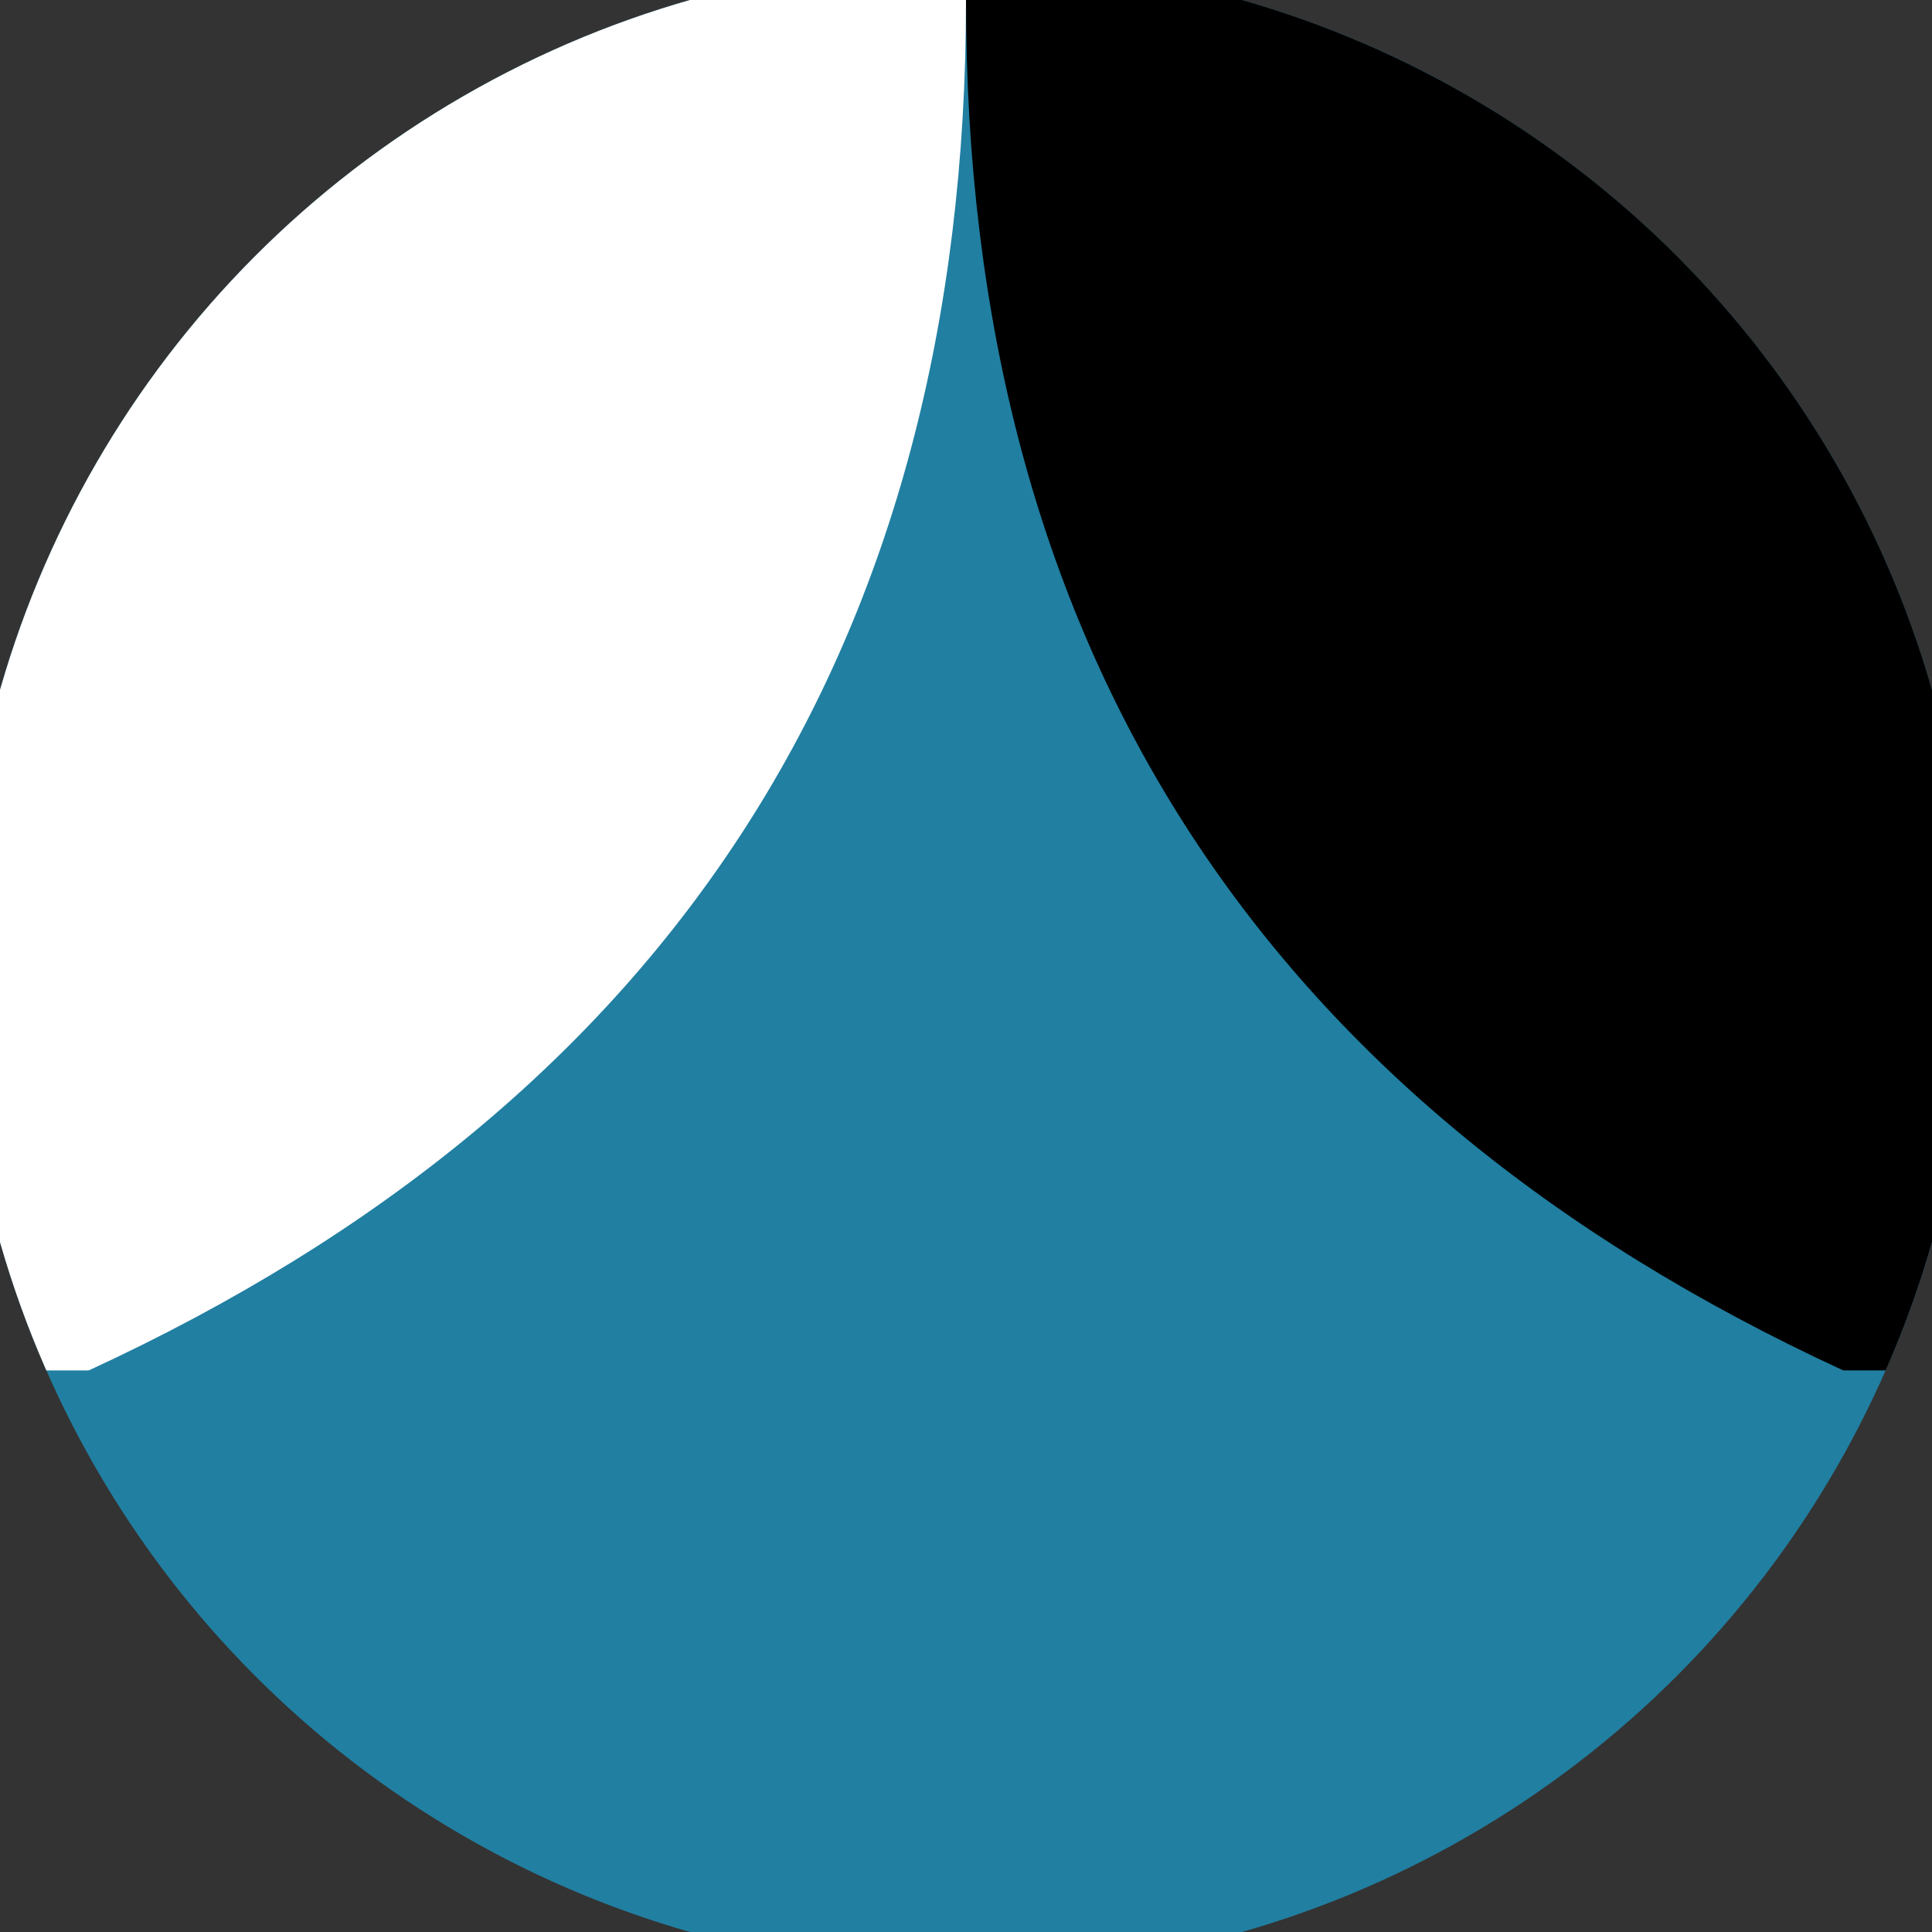 <svg xmlns="http://www.w3.org/2000/svg" width="128" height="128" viewBox="0 0 100 100" shape-rendering="geometricPrecision">
                            <rect x="0" y="0" width="100" height="100" fill="#333333" stroke="none"/>
                            <defs>
                                <clipPath id="clip">
                                    <circle cx="50" cy="50" r="52" />
                                    <!--<rect x="0" y="0" width="100" height="100"/>-->
                                </clipPath>
                            </defs>
                            <g transform="rotate(0 50 50)">
                            <rect x="0" y="0" width="100" height="100" fill="#217fa1" clip-path="url(#clip)"/><path d="M 50 0 Q 50 50 95.407 70.933 H 100 V 0 H 50 Z" fill="#000000" clip-path="url(#clip)"/><path d="M 50 0 Q 50 50 4.593 70.933 H 0 V 0 H 50 Z" fill="#ffffff" clip-path="url(#clip)"/></g></svg>